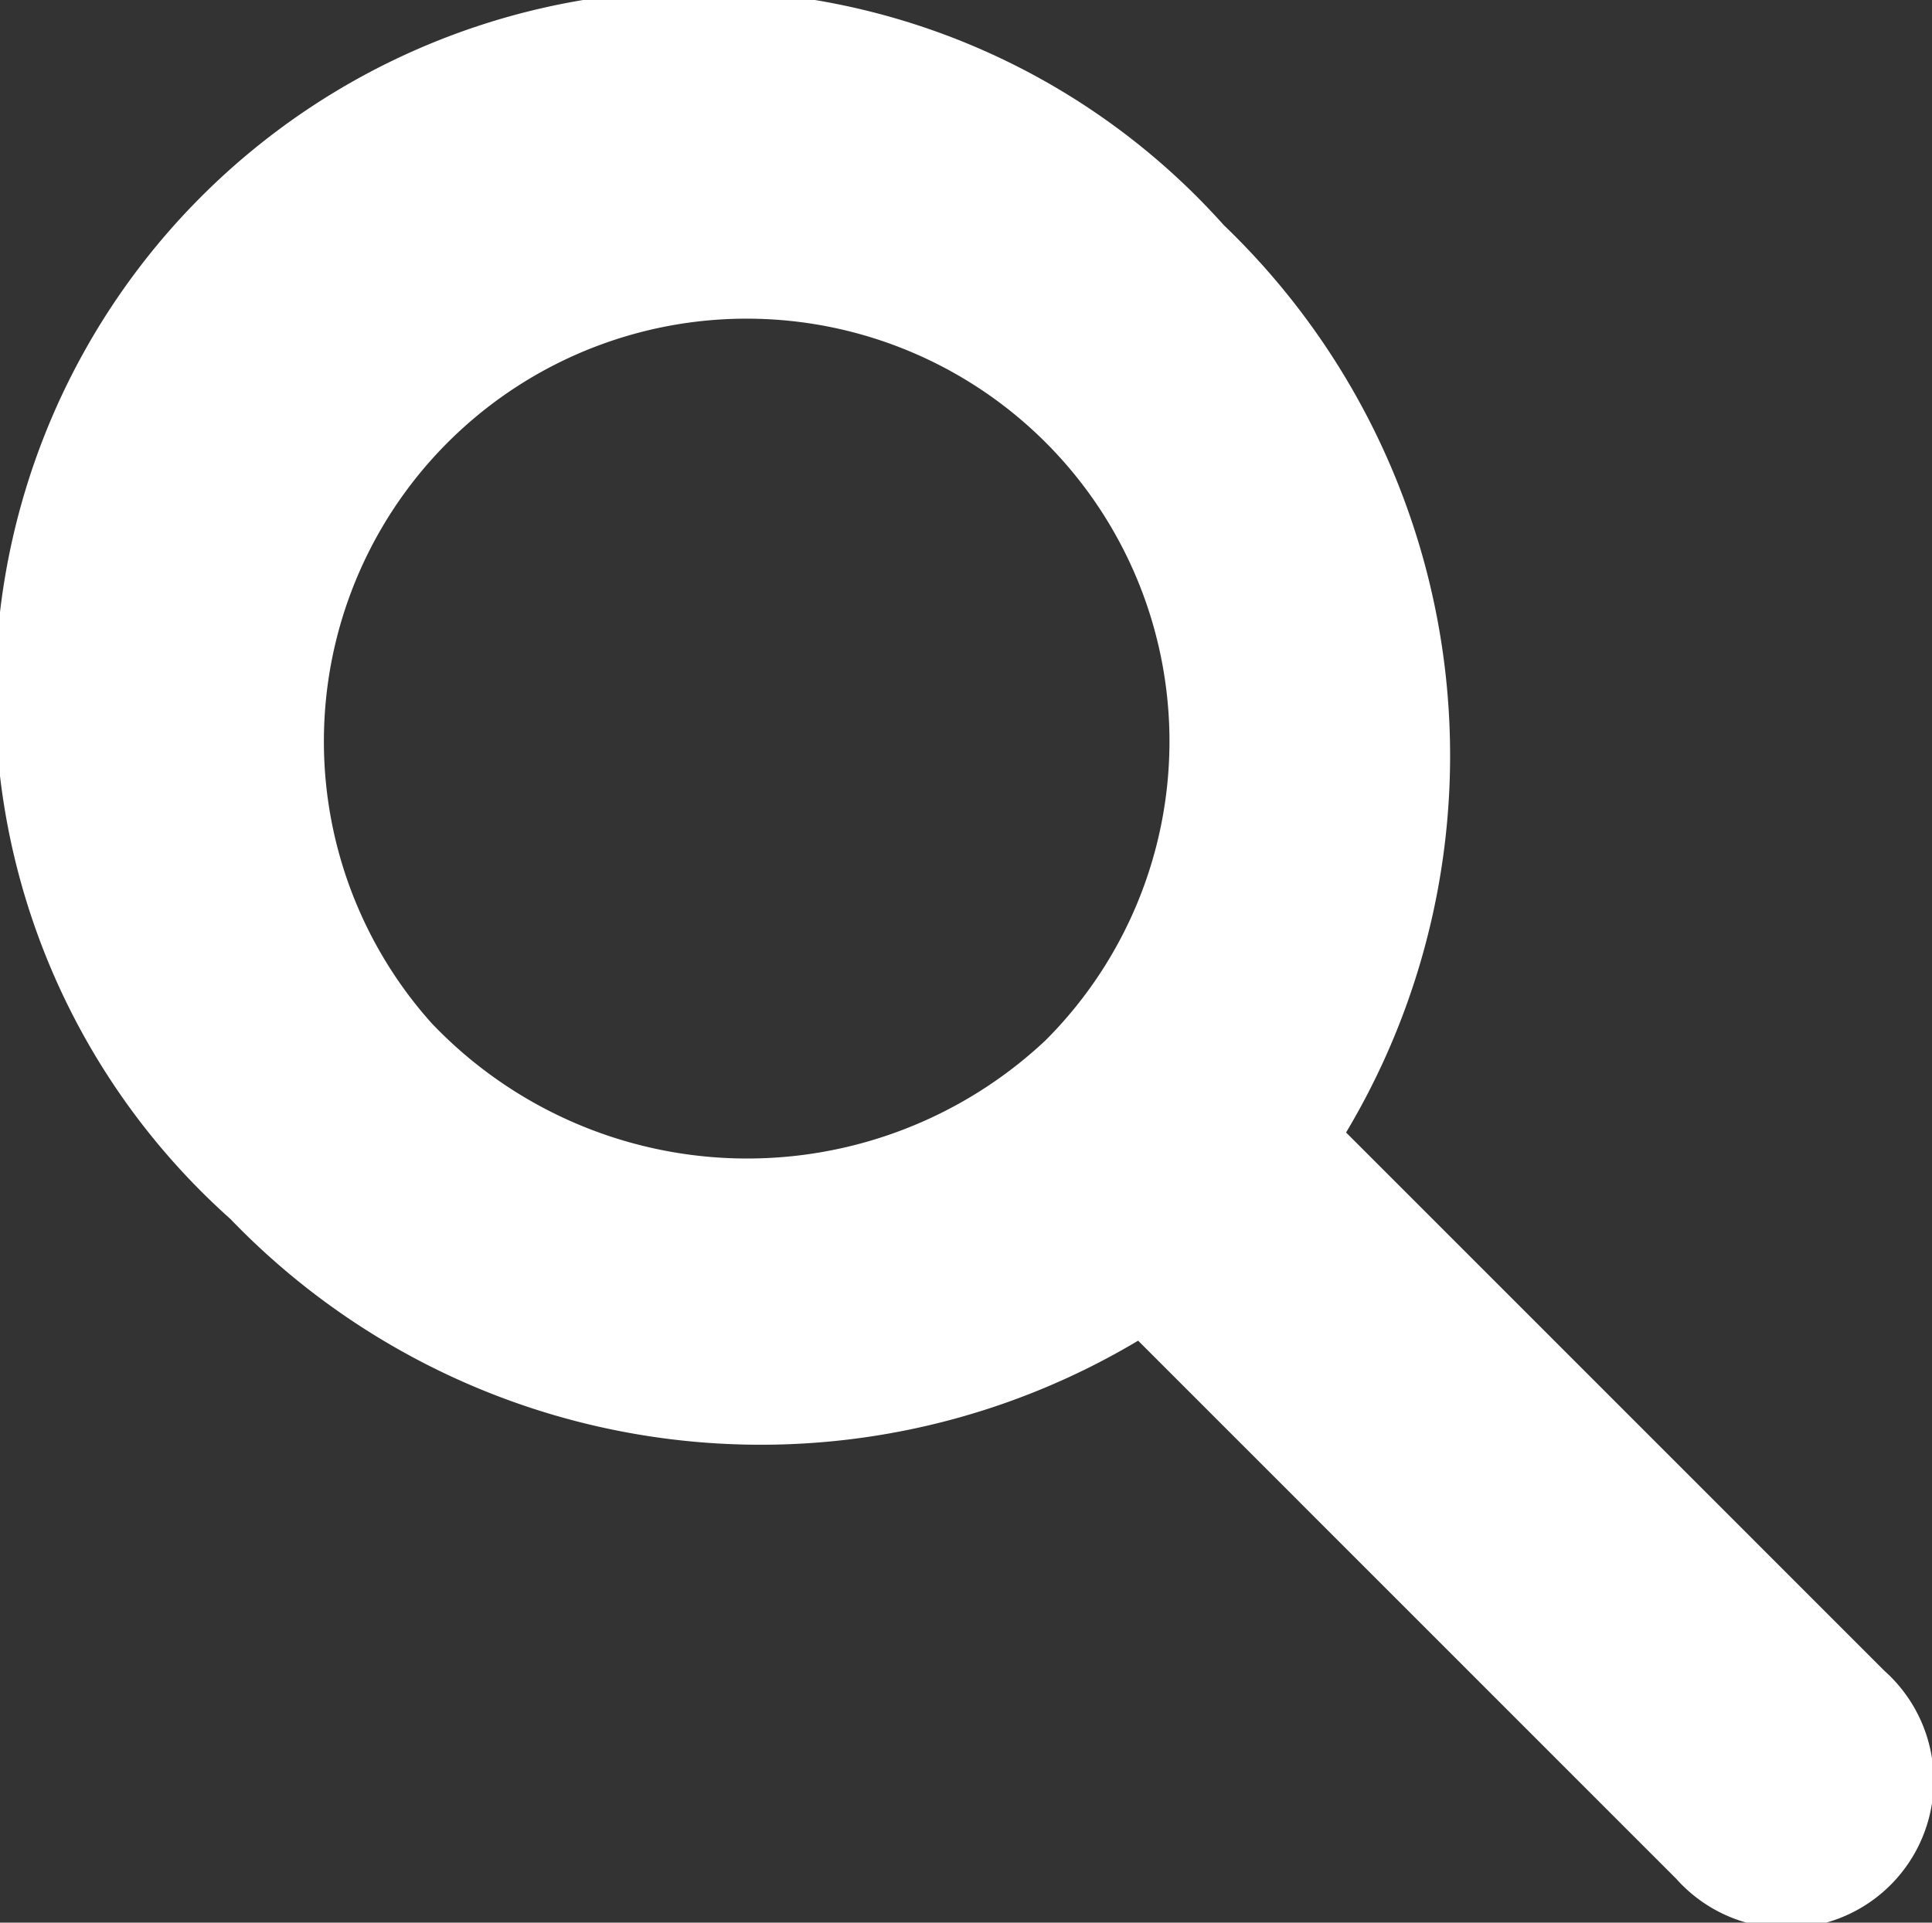 <svg xmlns="http://www.w3.org/2000/svg" width="13.75" height="13.687" viewBox="0 0 13.75 13.687">
  <rect x="0" y="0" width="13.75" height="13.687" fill="#333333" stroke="none"/>
  <defs>
    <style>
      .cls-1 {
        fill: #fff;
        fill-rule: evenodd;
      }
    </style>
  </defs>
  <path id="シェイプ_2" data-name="シェイプ 2" class="cls-1" d="M1394.47,55.487l-3.83-3.831a5.232,5.232,0,0,0-.87-6.459,5.009,5.009,0,1,0-7.07,7.075,5.237,5.237,0,0,0,6.46.866l3.83,3.831A1.049,1.049,0,1,0,1394.47,55.487Zm-10.34-4.611a3.009,3.009,0,1,1,4.37.125A3.1,3.1,0,0,1,1384.13,50.876Z" transform="translate(-1381.06 -43.594)"/>
</svg>
